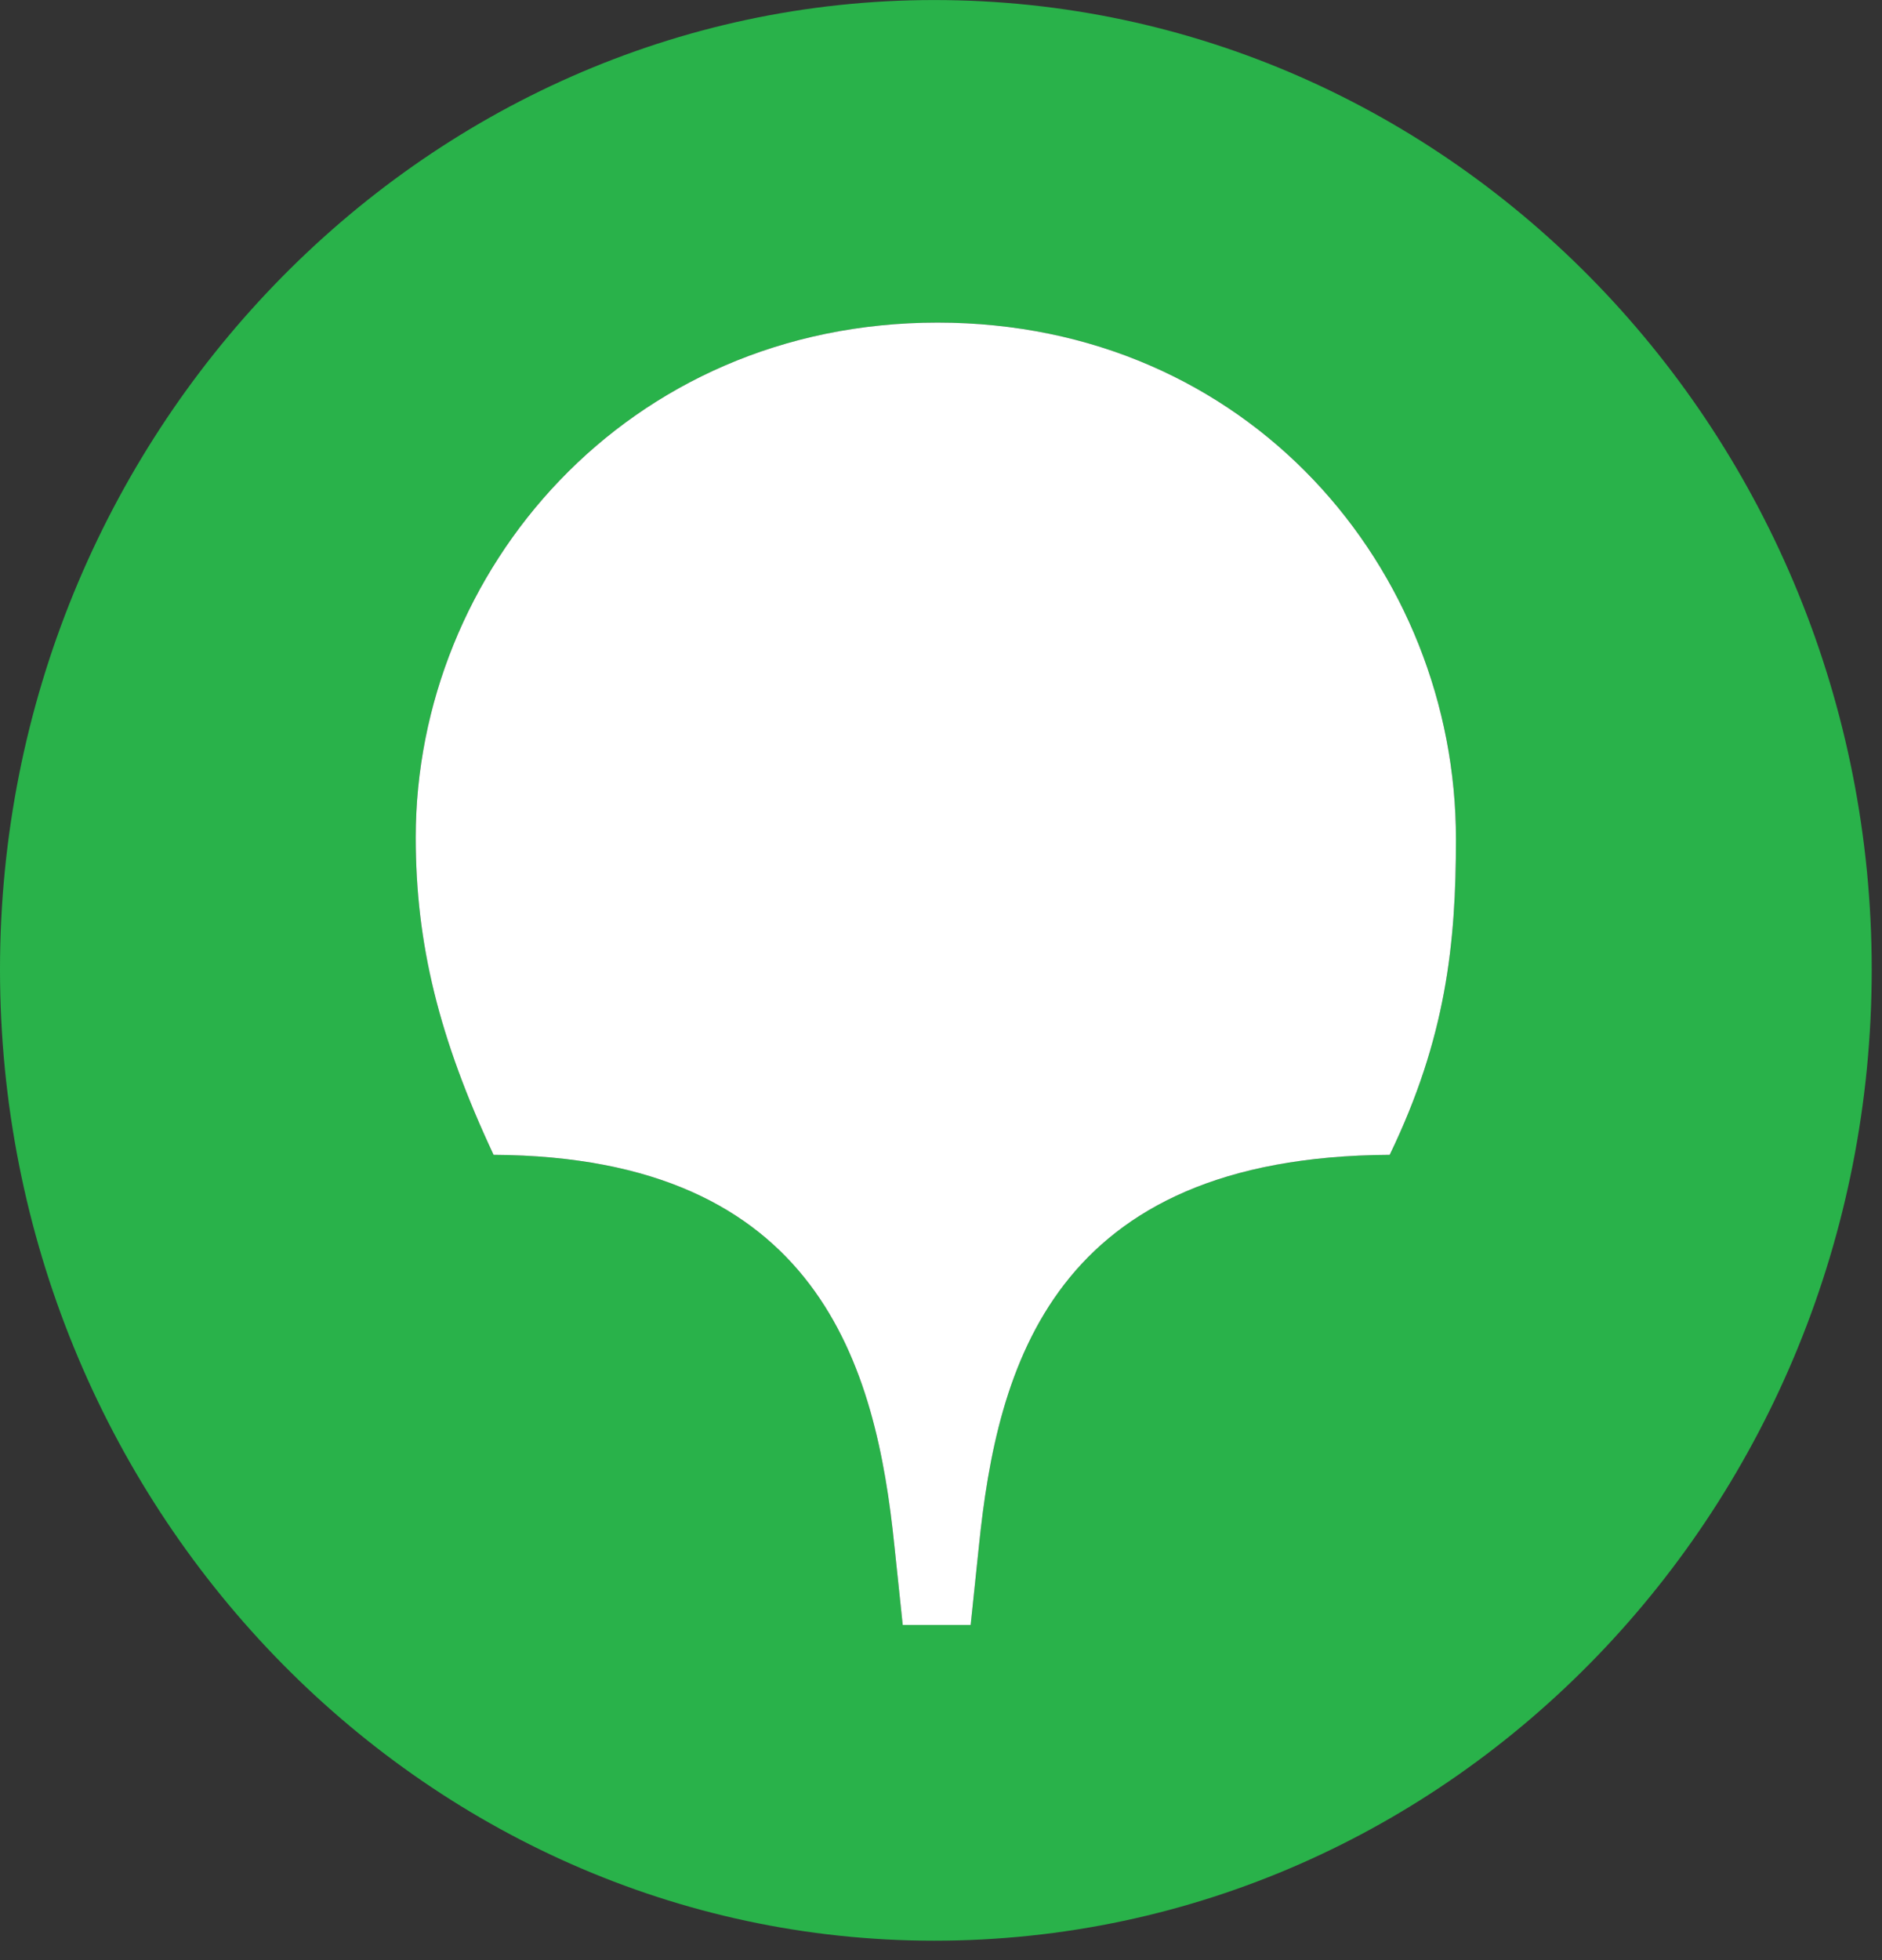 <svg width="97" height="101" fill="none" xmlns="http://www.w3.org/2000/svg"><rect width="100%" height="100%" fill="#333333" stroke="none"/><path d="M71.626 59.507c-17.416.089-20.233 10.964-21.172 20.16l-.426 4.066h-3.5l-.428-4.067c-.939-9.195-3.841-20.07-20.66-20.159-2.817-6.012-4.012-10.875-4.012-16.357 0-13.705 10.842-26.526 26.892-26.526 16.05 0 26.721 12.732 26.721 26.615 0 5.393-.512 10.256-3.415 16.268zM48.15.002C21.684.002 0 22.46 0 49.958c0 27.586 21.684 50.044 48.15 50.044 26.72 0 48.32-22.458 48.32-50.044C96.47 22.46 74.87.002 48.15.002z" fill="#29B24A"/><path d="M71.626 59.507c-17.416.089-20.233 10.964-21.172 20.16l-.426 4.066h-3.5l-.428-4.067c-.939-9.195-3.841-20.07-20.66-20.159-2.817-6.012-4.012-10.875-4.012-16.357 0-13.705 10.842-26.526 26.892-26.526 16.05 0 26.721 12.732 26.721 26.615 0 5.393-.512 10.256-3.415 16.268z" fill="#fff"/></svg>